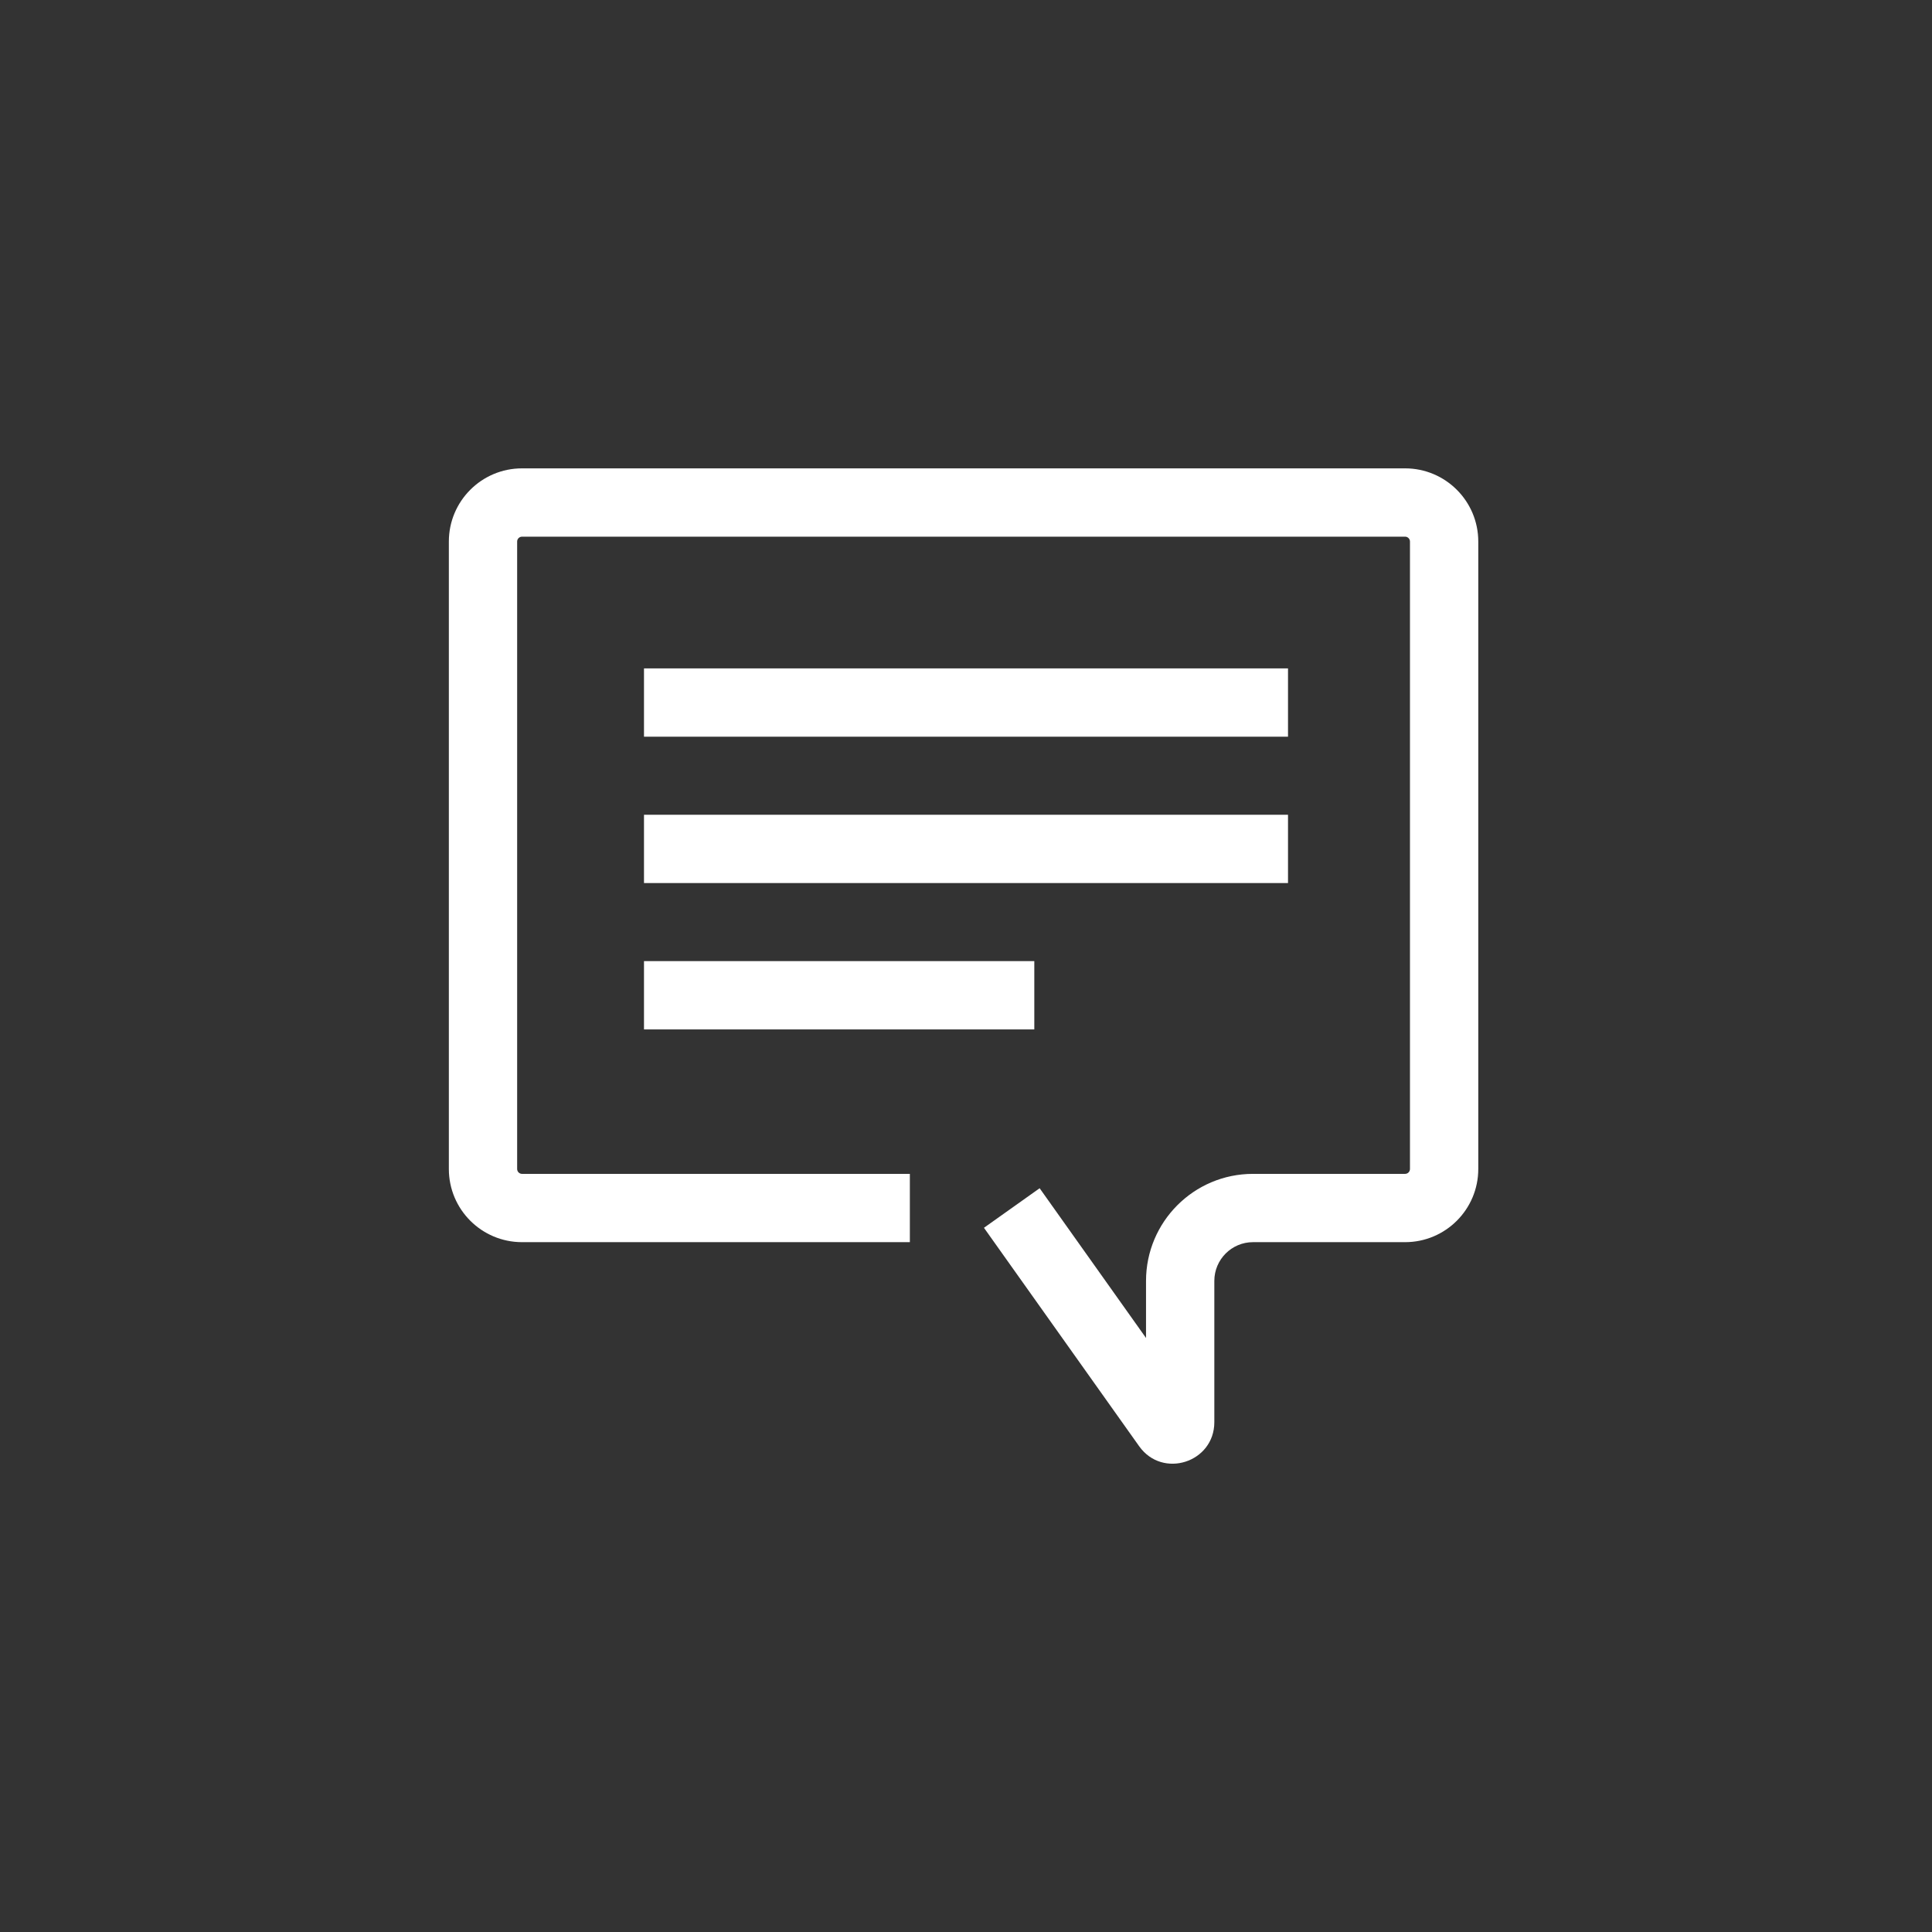 <svg width="256" height="256" viewBox="0 0 256 256" fill="none" xmlns="http://www.w3.org/2000/svg">
<rect x="0" y="0" width="256" height="256" fill="#333333" stroke="none"/>
<path fill-rule="evenodd" clip-rule="evenodd" d="M170.667 97.616H85.333V88.566H170.667V97.616Z" fill="white"/>
<path fill-rule="evenodd" clip-rule="evenodd" d="M170.667 117.01H85.333V107.96H170.667V117.01Z" fill="white"/>
<path fill-rule="evenodd" clip-rule="evenodd" d="M137.051 136.404H85.333V127.353H137.051V136.404Z" fill="white"/>
<path fill-rule="evenodd" clip-rule="evenodd" d="M69.172 71.111C68.815 71.111 68.525 71.4 68.525 71.757L68.525 154.896C68.525 155.254 68.815 155.543 69.172 155.543H120.561V164.593H69.172C63.816 164.593 59.475 160.252 59.475 154.896L59.475 71.757C59.475 66.402 63.816 62.06 69.172 62.06H186.182C191.537 62.06 195.879 66.402 195.879 71.757V154.896C195.879 160.252 191.537 164.593 186.182 164.593H166.028C163.205 164.593 160.905 166.887 160.905 169.73V188.446C160.905 193.78 154.046 196 150.94 191.627L130.38 162.689L137.758 157.447L151.854 177.288V169.73C151.854 161.901 158.194 155.543 166.028 155.543H186.182C186.539 155.543 186.828 155.254 186.828 154.896V71.757C186.828 71.4 186.539 71.111 186.182 71.111H69.172Z" fill="white"/>
</svg>
